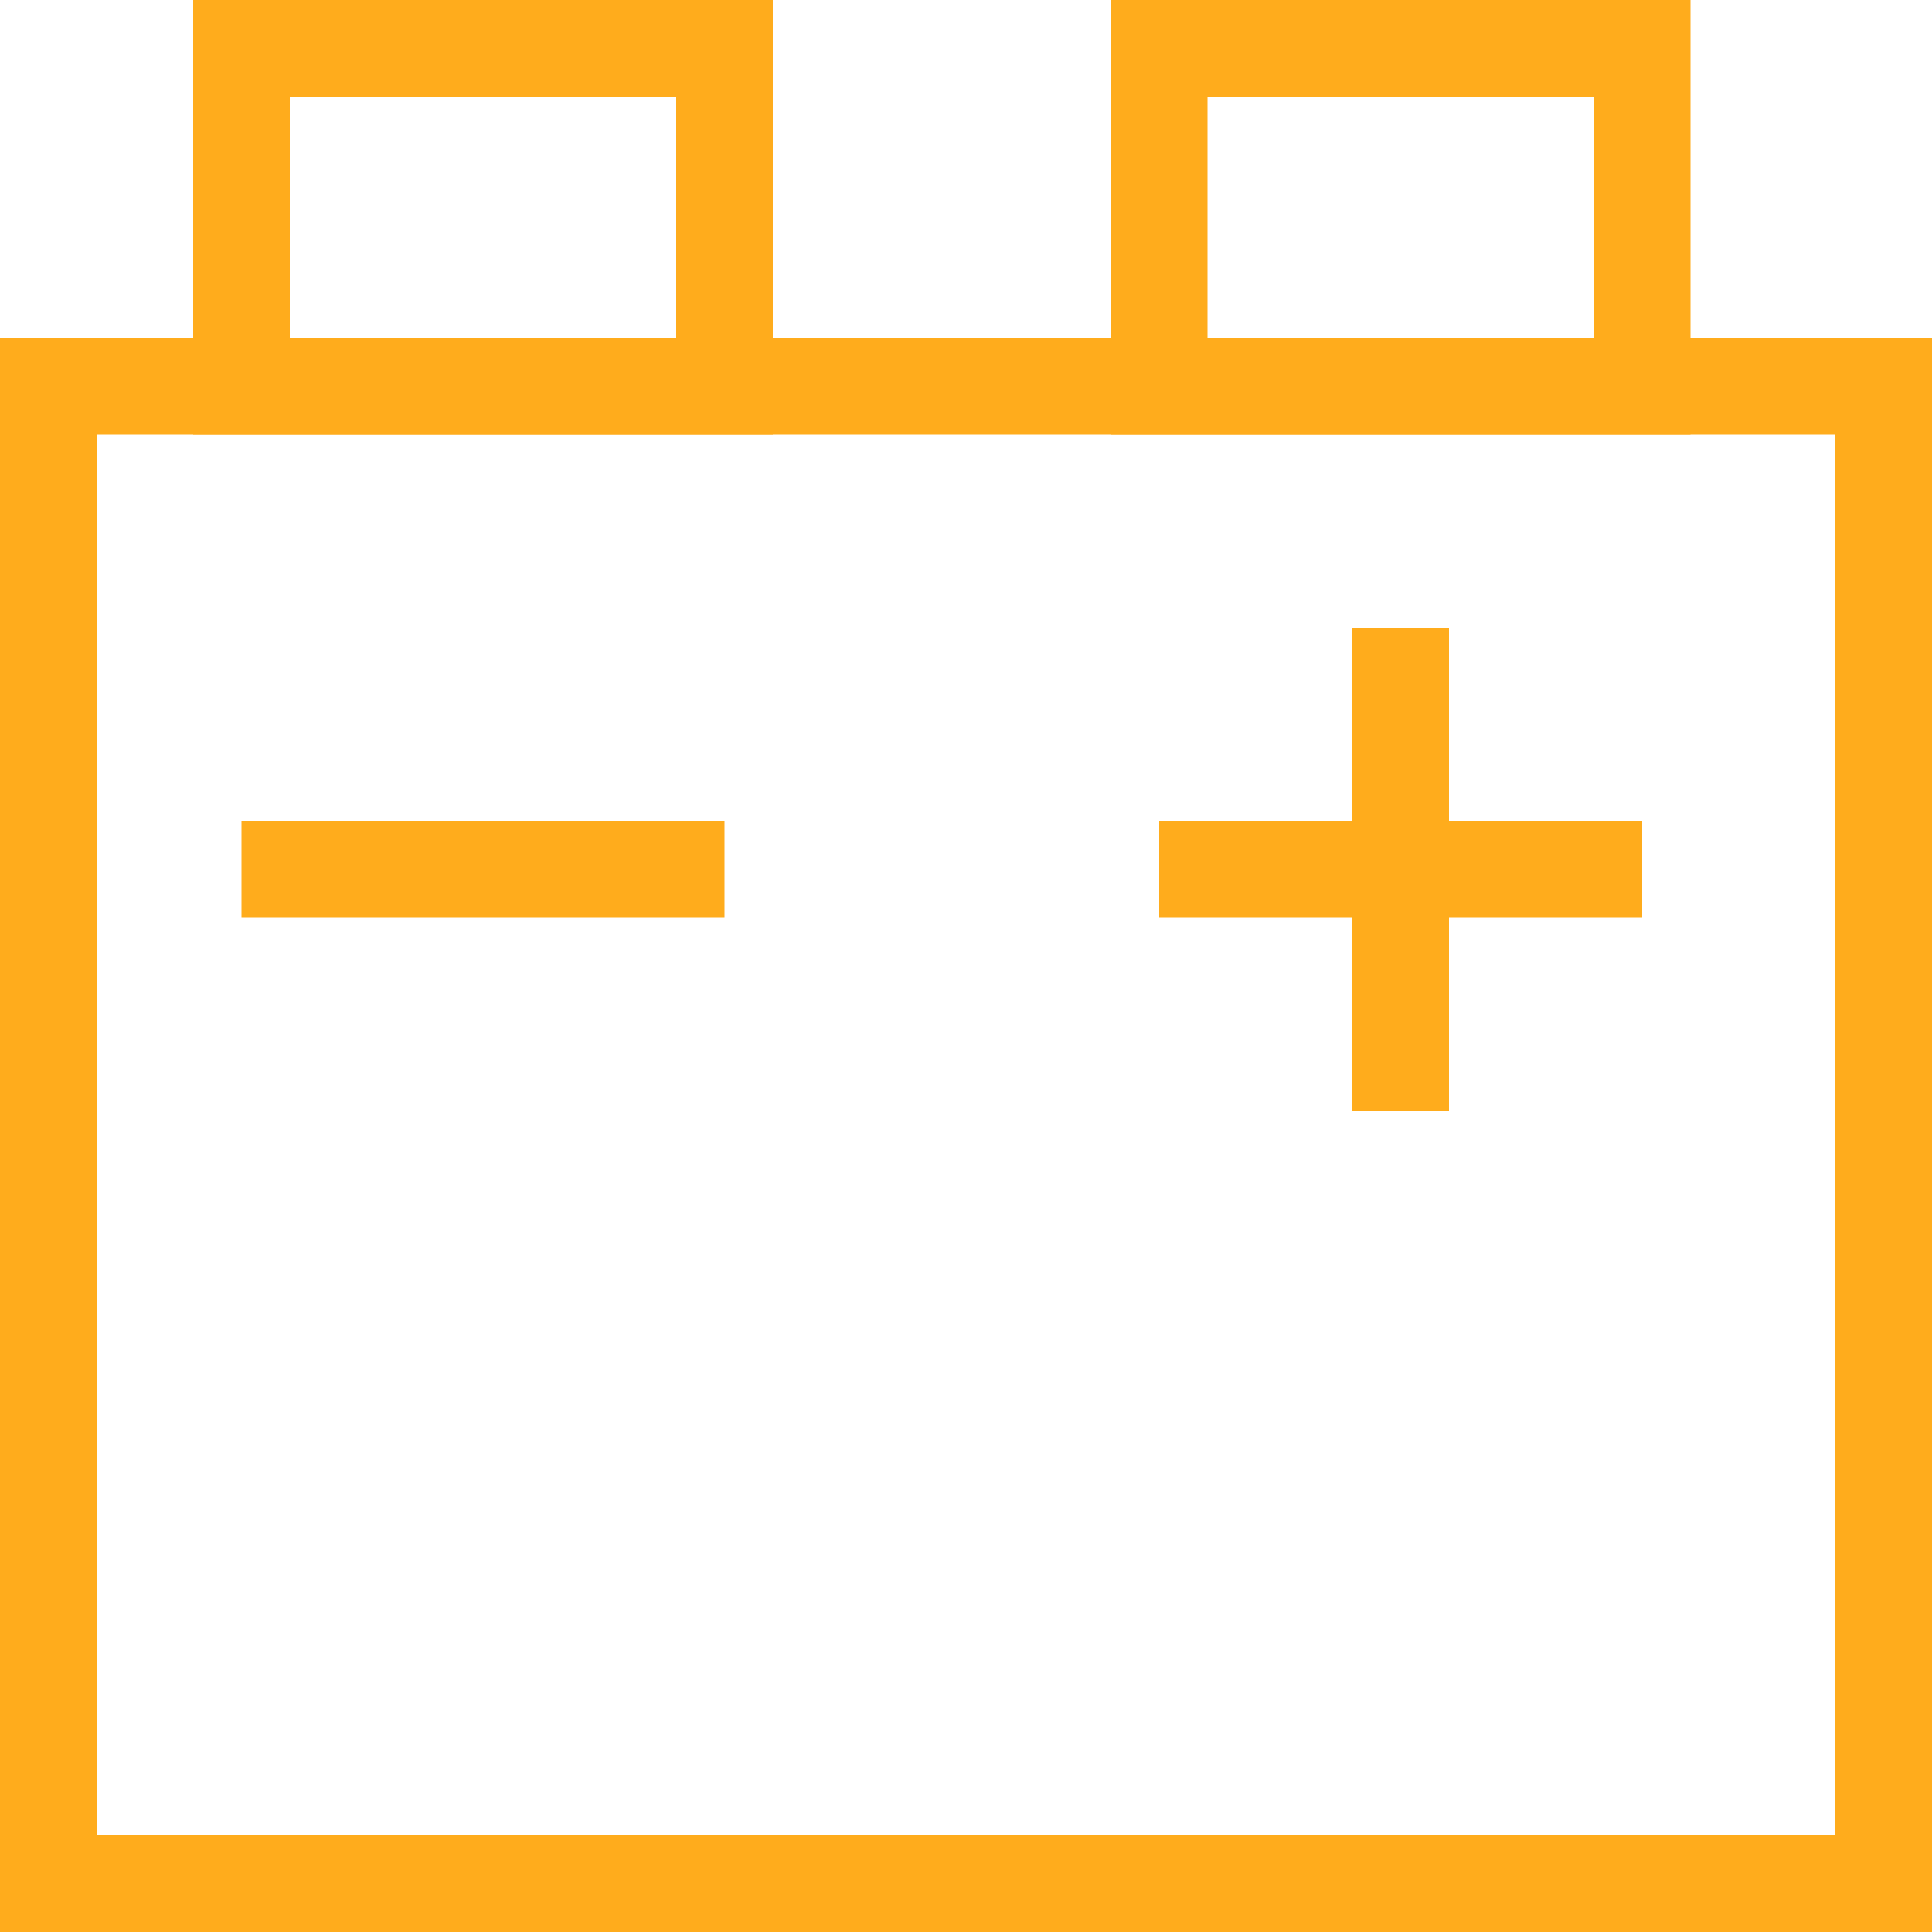 <svg xmlns="http://www.w3.org/2000/svg" width="40" height="40" viewBox="0 0 40 40">
    <g fill="none" fill-rule="evenodd" stroke="#FFAC1C" stroke-width="2">
        <path d="M1 1H39V32H1z" transform="translate(0 7)"/>
        <path d="M1 1H11V8H1z" transform="translate(4)"/>
        <path d="M1 1H11V8H1z" transform="translate(23)"/>
        <path d="M5 18L15 18M24 18L34 18M29 13L29 23"/>
    </g>
</svg>
